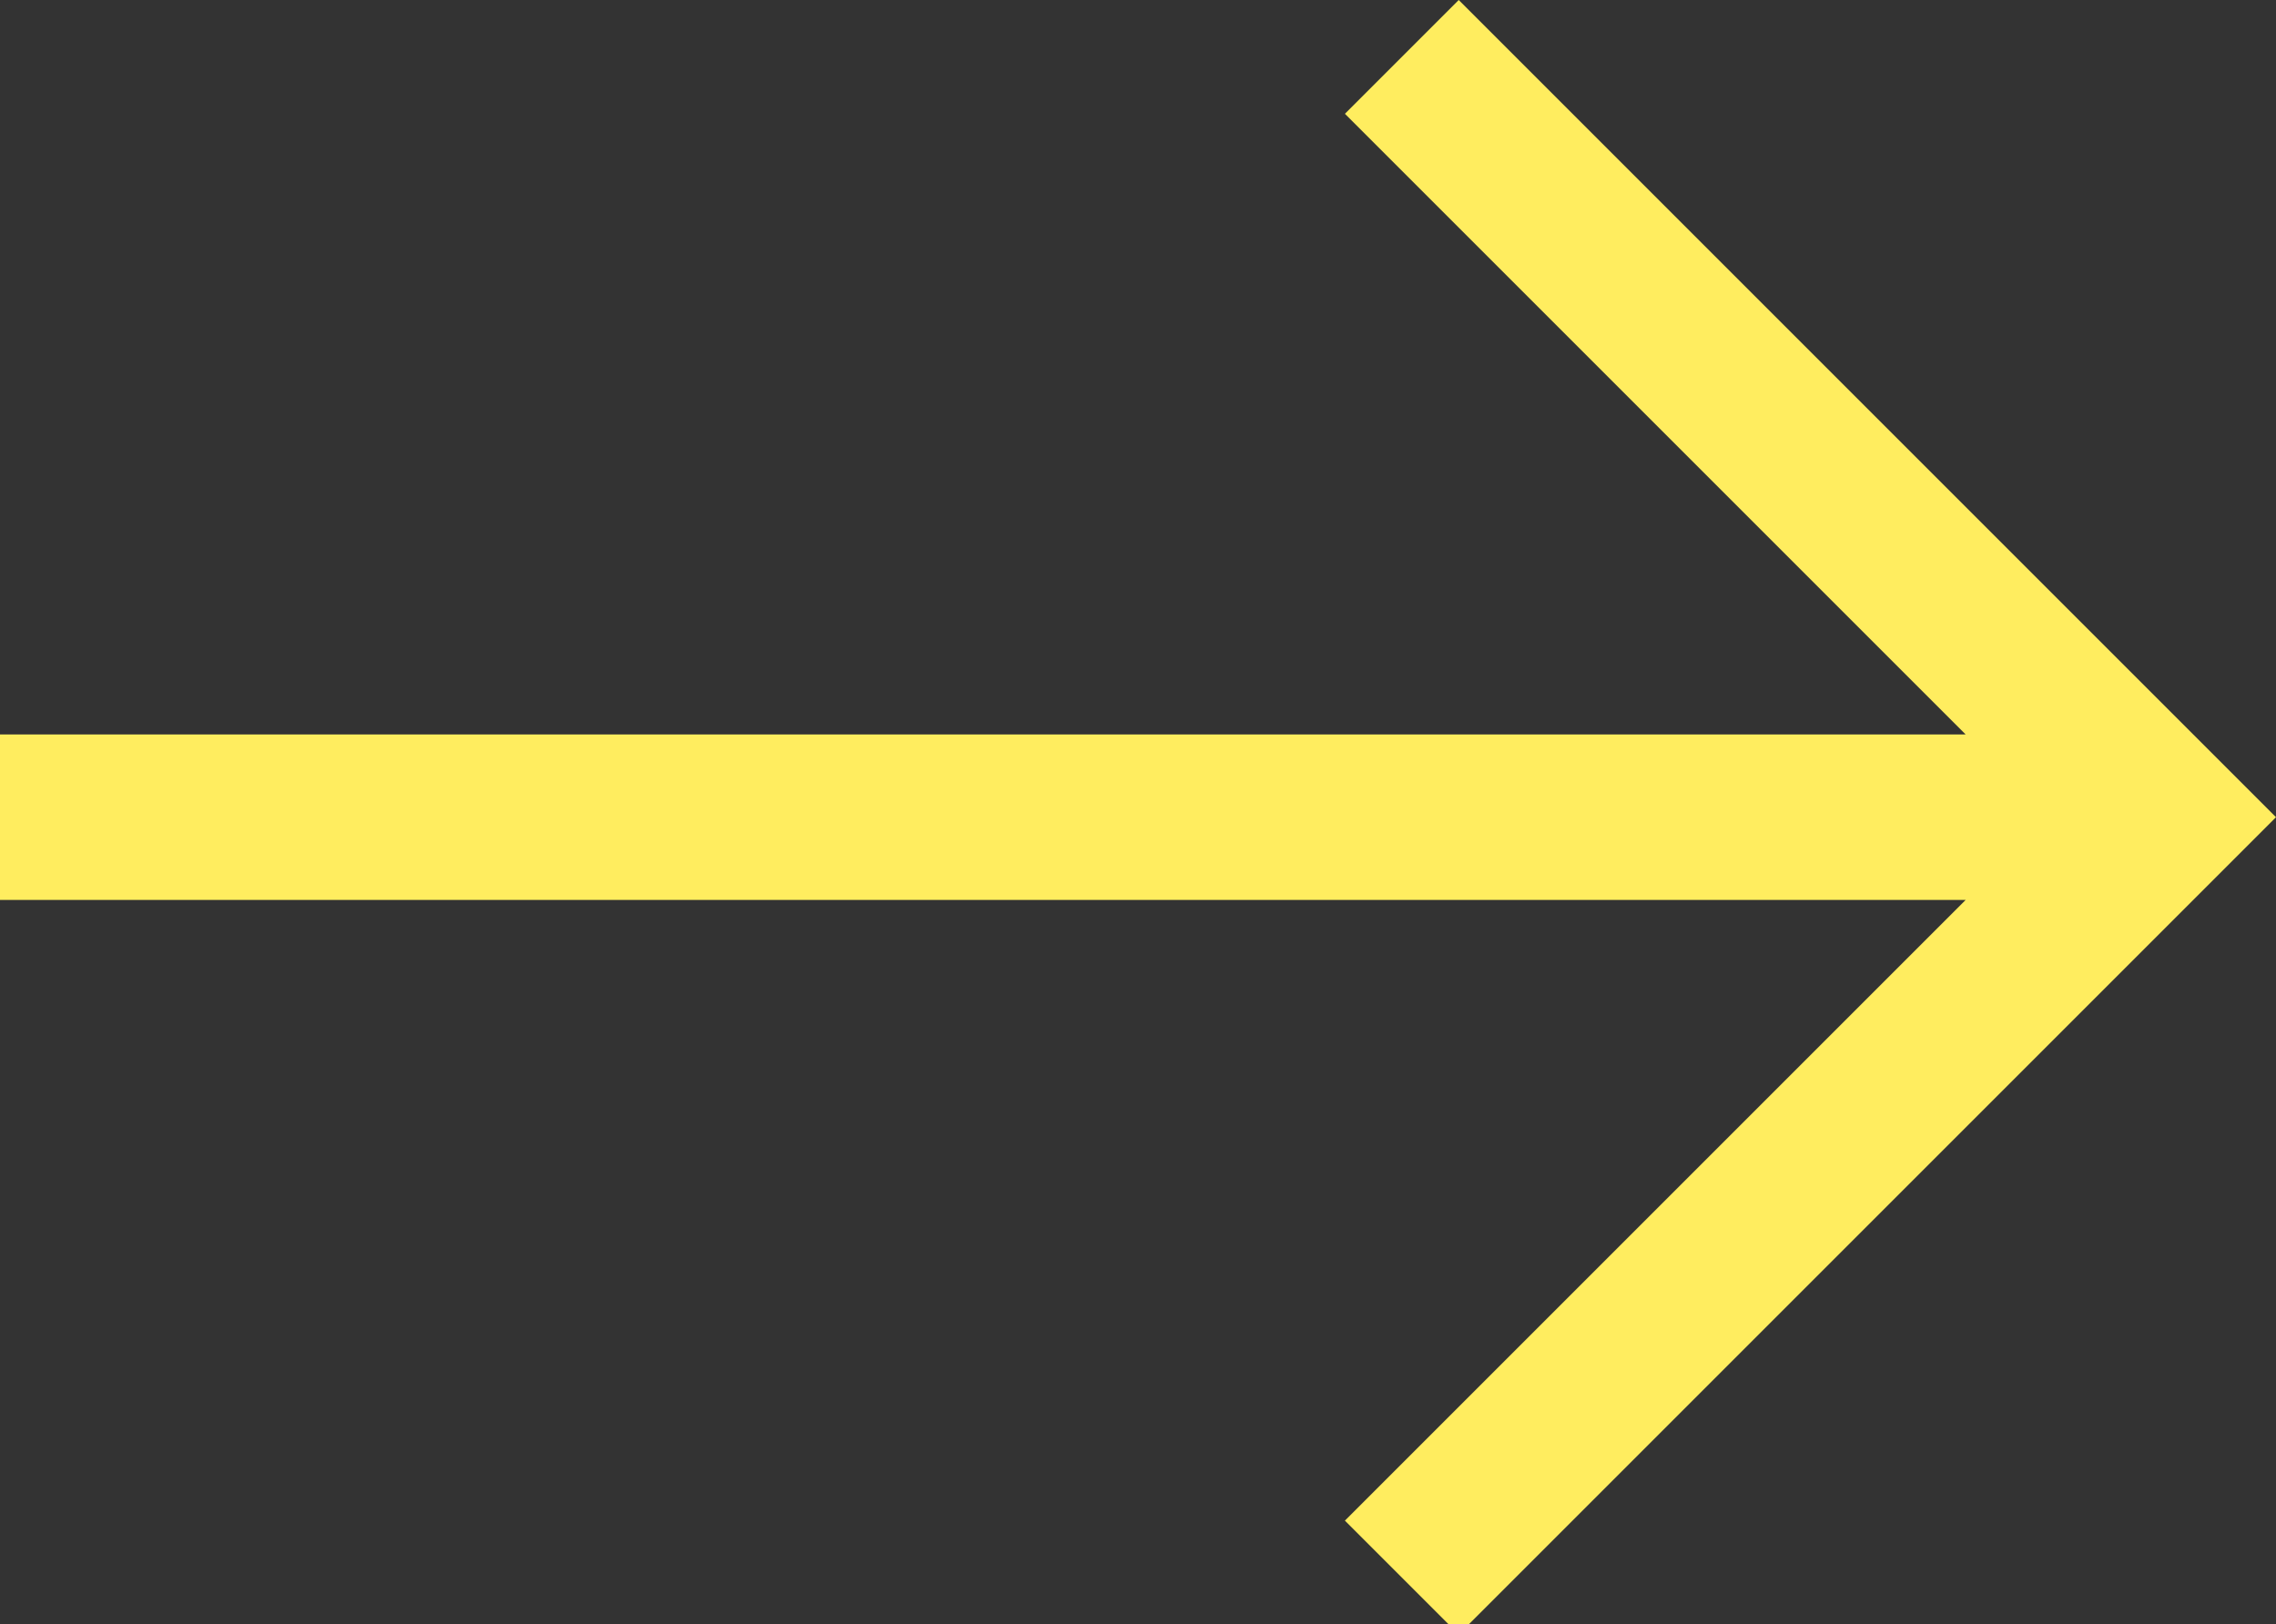 <svg xmlns="http://www.w3.org/2000/svg" xmlns:xlink="http://www.w3.org/1999/xlink" id="Layer_1" x="0px" y="0px" viewBox="0 0 22 15.7" style="enable-background:new 0 0 22 15.7;" xml:space="preserve"><rect x="0" y="0" width="22" height="15.7" fill="#333333" stroke="none"/><style type="text/css">	.st0{fill:#FFED5F;}</style><path class="st0" d="M14.1,0L13,1.1l6,6H0v1.6h19l-6,6l1.1,1.1L22,7.9L14.1,0L14.1,0z"></path></svg>